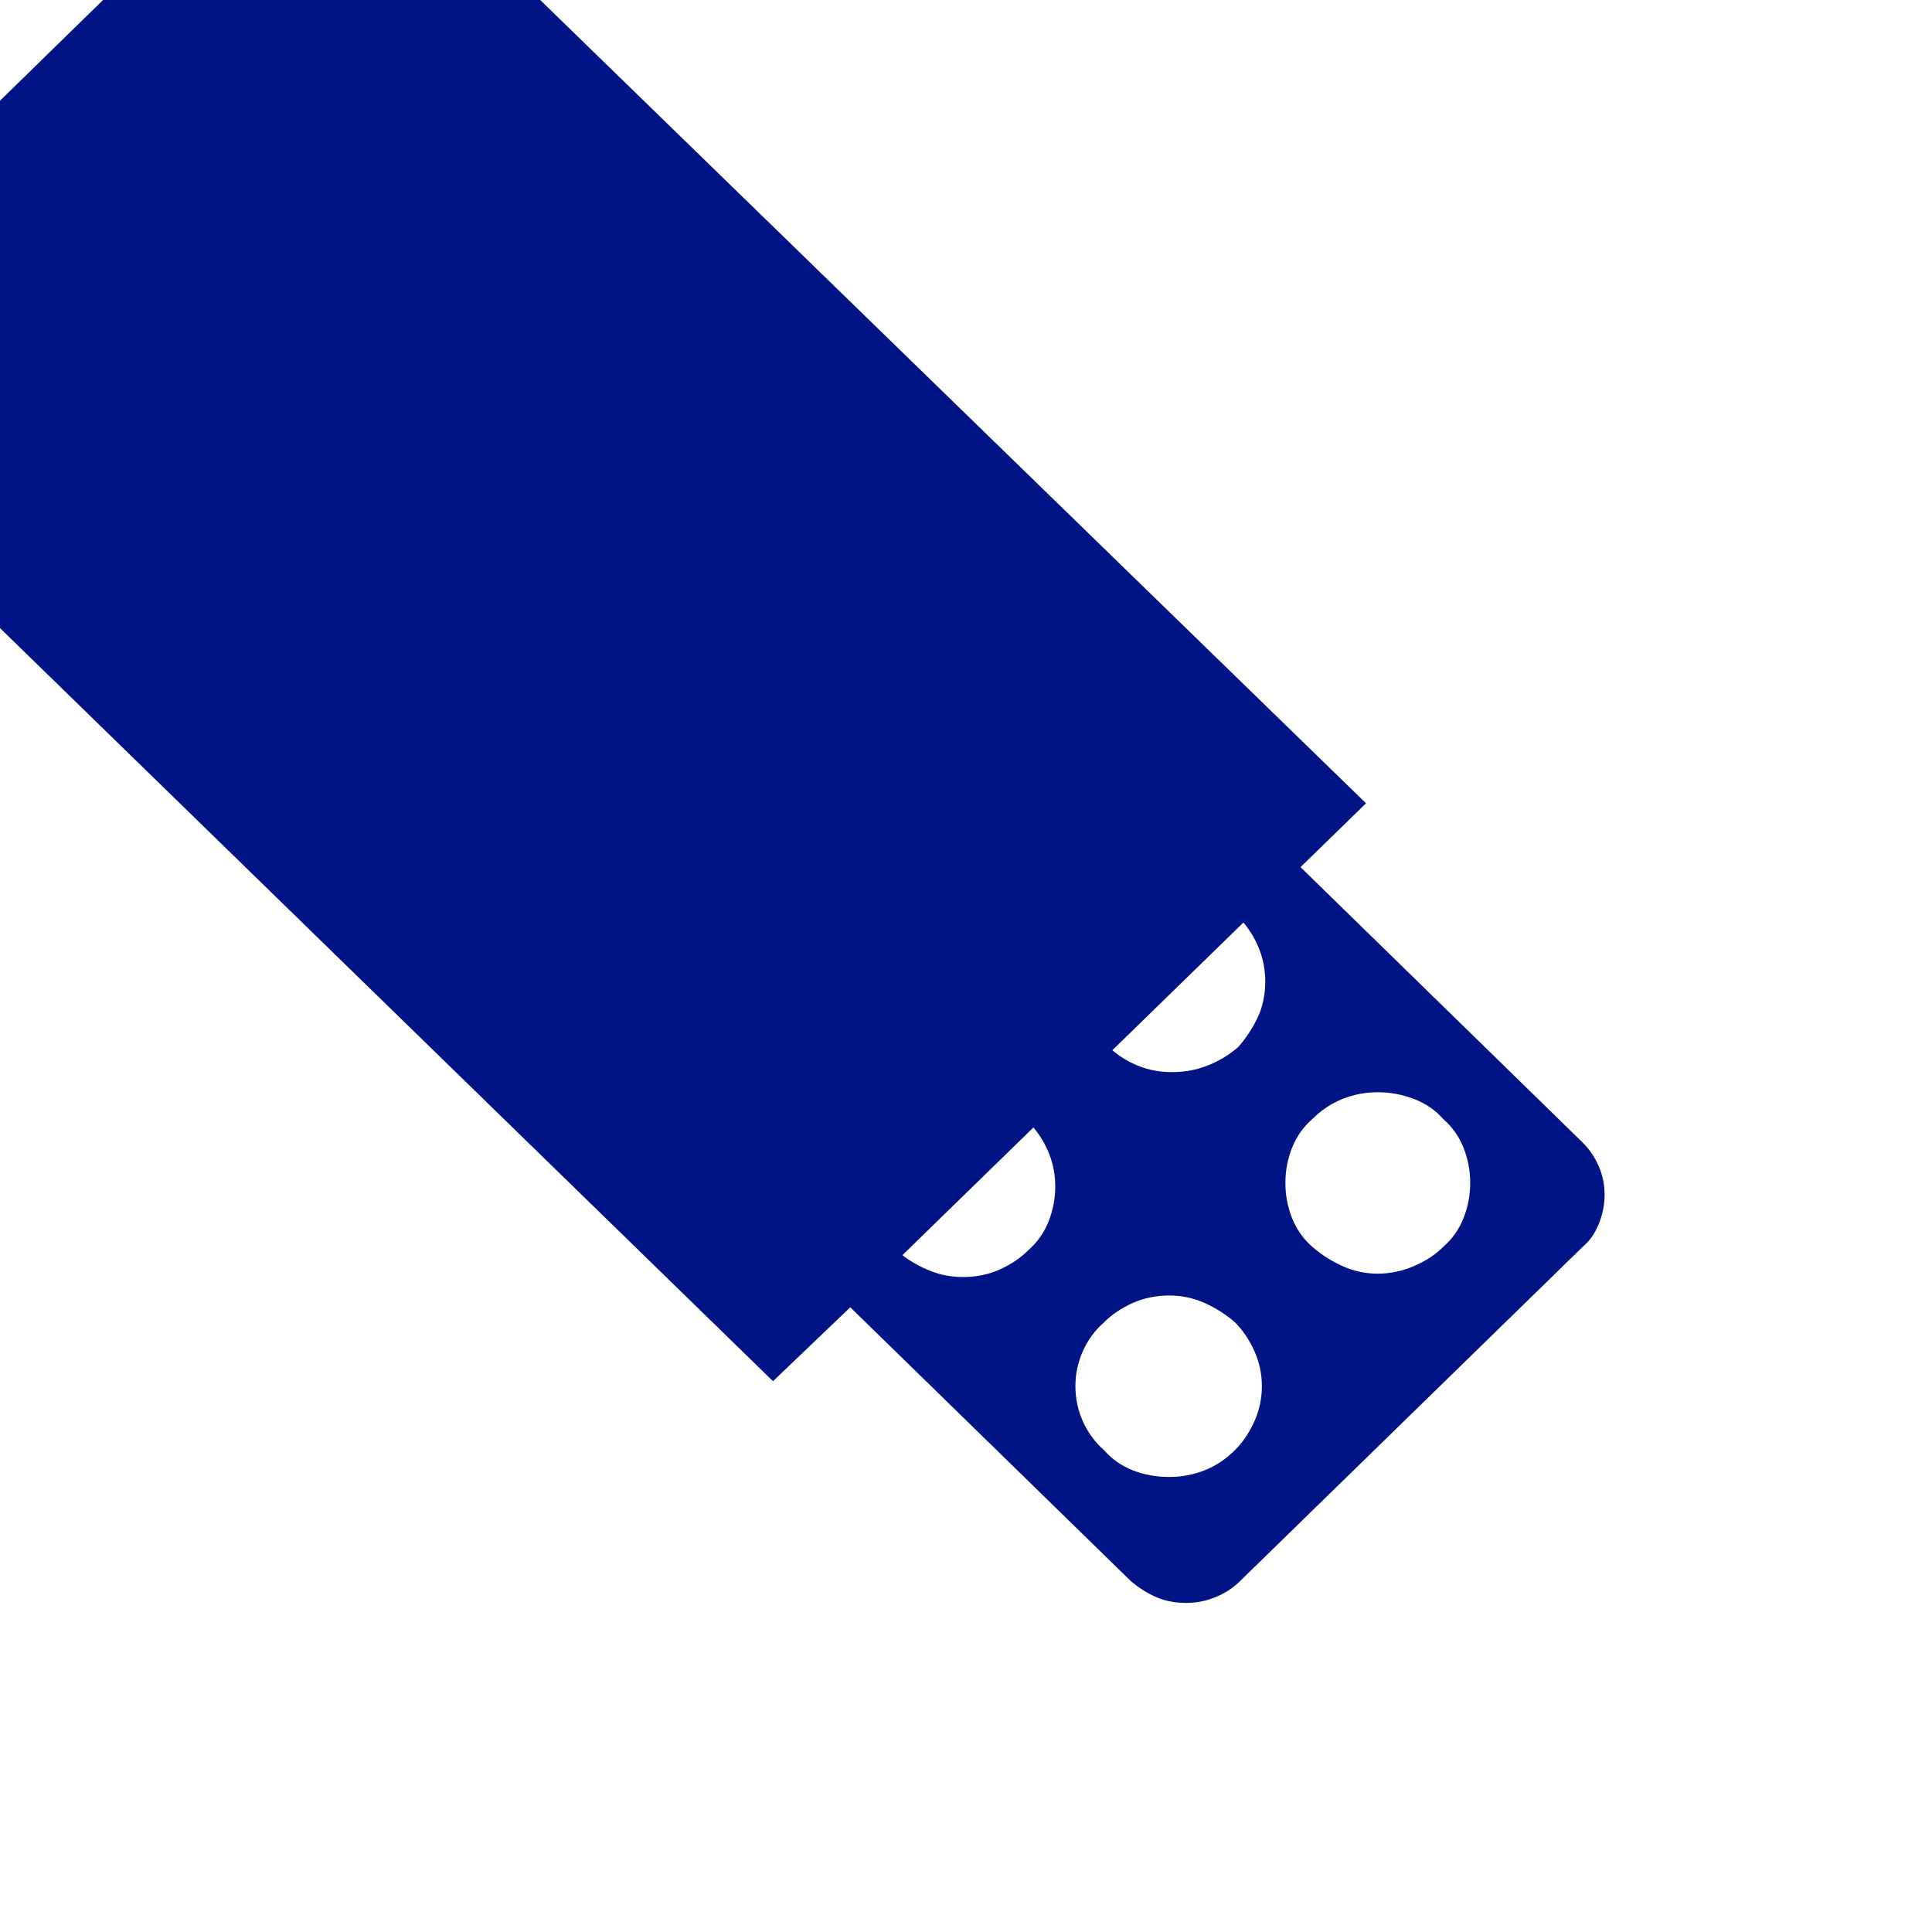 <svg width="73" height="73" viewBox="0 0 73 73" fill="none" xmlns="http://www.w3.org/2000/svg">
<path d="M42.728 59.741L32.128 49.395L29.208 52.188L-10.211 13.784L12.133 -8.052L51.615 30.352L49.14 32.764L59.804 43.174C60.058 43.428 60.259 43.724 60.407 44.062C60.555 44.401 60.629 44.761 60.629 45.142C60.629 45.523 60.555 45.893 60.407 46.252C60.259 46.612 60.058 46.898 59.804 47.109L46.855 59.741C46.601 59.995 46.294 60.196 45.934 60.344C45.574 60.492 45.204 60.566 44.823 60.566C44.4 60.566 44.019 60.492 43.681 60.344C43.342 60.196 43.025 59.995 42.728 59.741ZM41.713 49.966C41.374 50.262 41.11 50.622 40.919 51.045C40.729 51.468 40.634 51.912 40.634 52.378C40.634 52.843 40.729 53.288 40.919 53.711C41.11 54.134 41.374 54.494 41.713 54.79C42.009 55.129 42.369 55.383 42.792 55.552C43.215 55.721 43.681 55.806 44.188 55.806C44.654 55.806 45.098 55.721 45.522 55.552C45.945 55.383 46.325 55.129 46.664 54.79C46.96 54.494 47.204 54.134 47.394 53.711C47.584 53.288 47.68 52.843 47.68 52.378C47.68 51.912 47.584 51.468 47.394 51.045C47.204 50.622 46.96 50.262 46.664 49.966C46.325 49.67 45.945 49.426 45.522 49.236C45.098 49.045 44.654 48.95 44.188 48.95C43.681 48.95 43.215 49.045 42.792 49.236C42.369 49.426 42.009 49.67 41.713 49.966ZM36.381 48.252C36.889 48.252 37.354 48.157 37.777 47.966C38.2 47.776 38.56 47.533 38.856 47.236C39.195 46.94 39.449 46.58 39.618 46.157C39.787 45.734 39.872 45.29 39.872 44.824C39.872 44.401 39.798 43.999 39.65 43.618C39.502 43.237 39.301 42.899 39.047 42.602L34.096 47.427C34.434 47.681 34.794 47.882 35.175 48.03C35.556 48.178 35.958 48.252 36.381 48.252ZM49.584 42.285C49.245 42.581 48.992 42.941 48.822 43.364C48.653 43.787 48.568 44.232 48.568 44.697C48.568 45.163 48.653 45.607 48.822 46.03C48.992 46.453 49.245 46.813 49.584 47.109C49.922 47.406 50.303 47.649 50.727 47.839C51.15 48.03 51.594 48.125 52.06 48.125C52.525 48.125 52.98 48.03 53.424 47.839C53.869 47.649 54.239 47.406 54.535 47.109C54.874 46.813 55.128 46.453 55.297 46.03C55.466 45.607 55.551 45.163 55.551 44.697C55.551 44.232 55.466 43.787 55.297 43.364C55.128 42.941 54.874 42.581 54.535 42.285C54.239 41.947 53.869 41.693 53.424 41.523C52.98 41.354 52.525 41.27 52.06 41.27C51.594 41.27 51.15 41.354 50.727 41.523C50.303 41.693 49.922 41.947 49.584 42.285ZM44.315 40.508C44.781 40.508 45.225 40.423 45.648 40.254C46.072 40.085 46.453 39.852 46.791 39.556C47.087 39.217 47.331 38.847 47.521 38.445C47.711 38.043 47.807 37.588 47.807 37.08C47.807 36.657 47.733 36.255 47.584 35.874C47.436 35.493 47.235 35.155 46.981 34.858L42.03 39.683C42.327 39.937 42.665 40.138 43.046 40.286C43.427 40.434 43.829 40.508 44.252 40.508C44.252 40.508 44.263 40.508 44.284 40.508C44.305 40.508 44.315 40.508 44.315 40.508Z" fill="#001486"/>
</svg>
